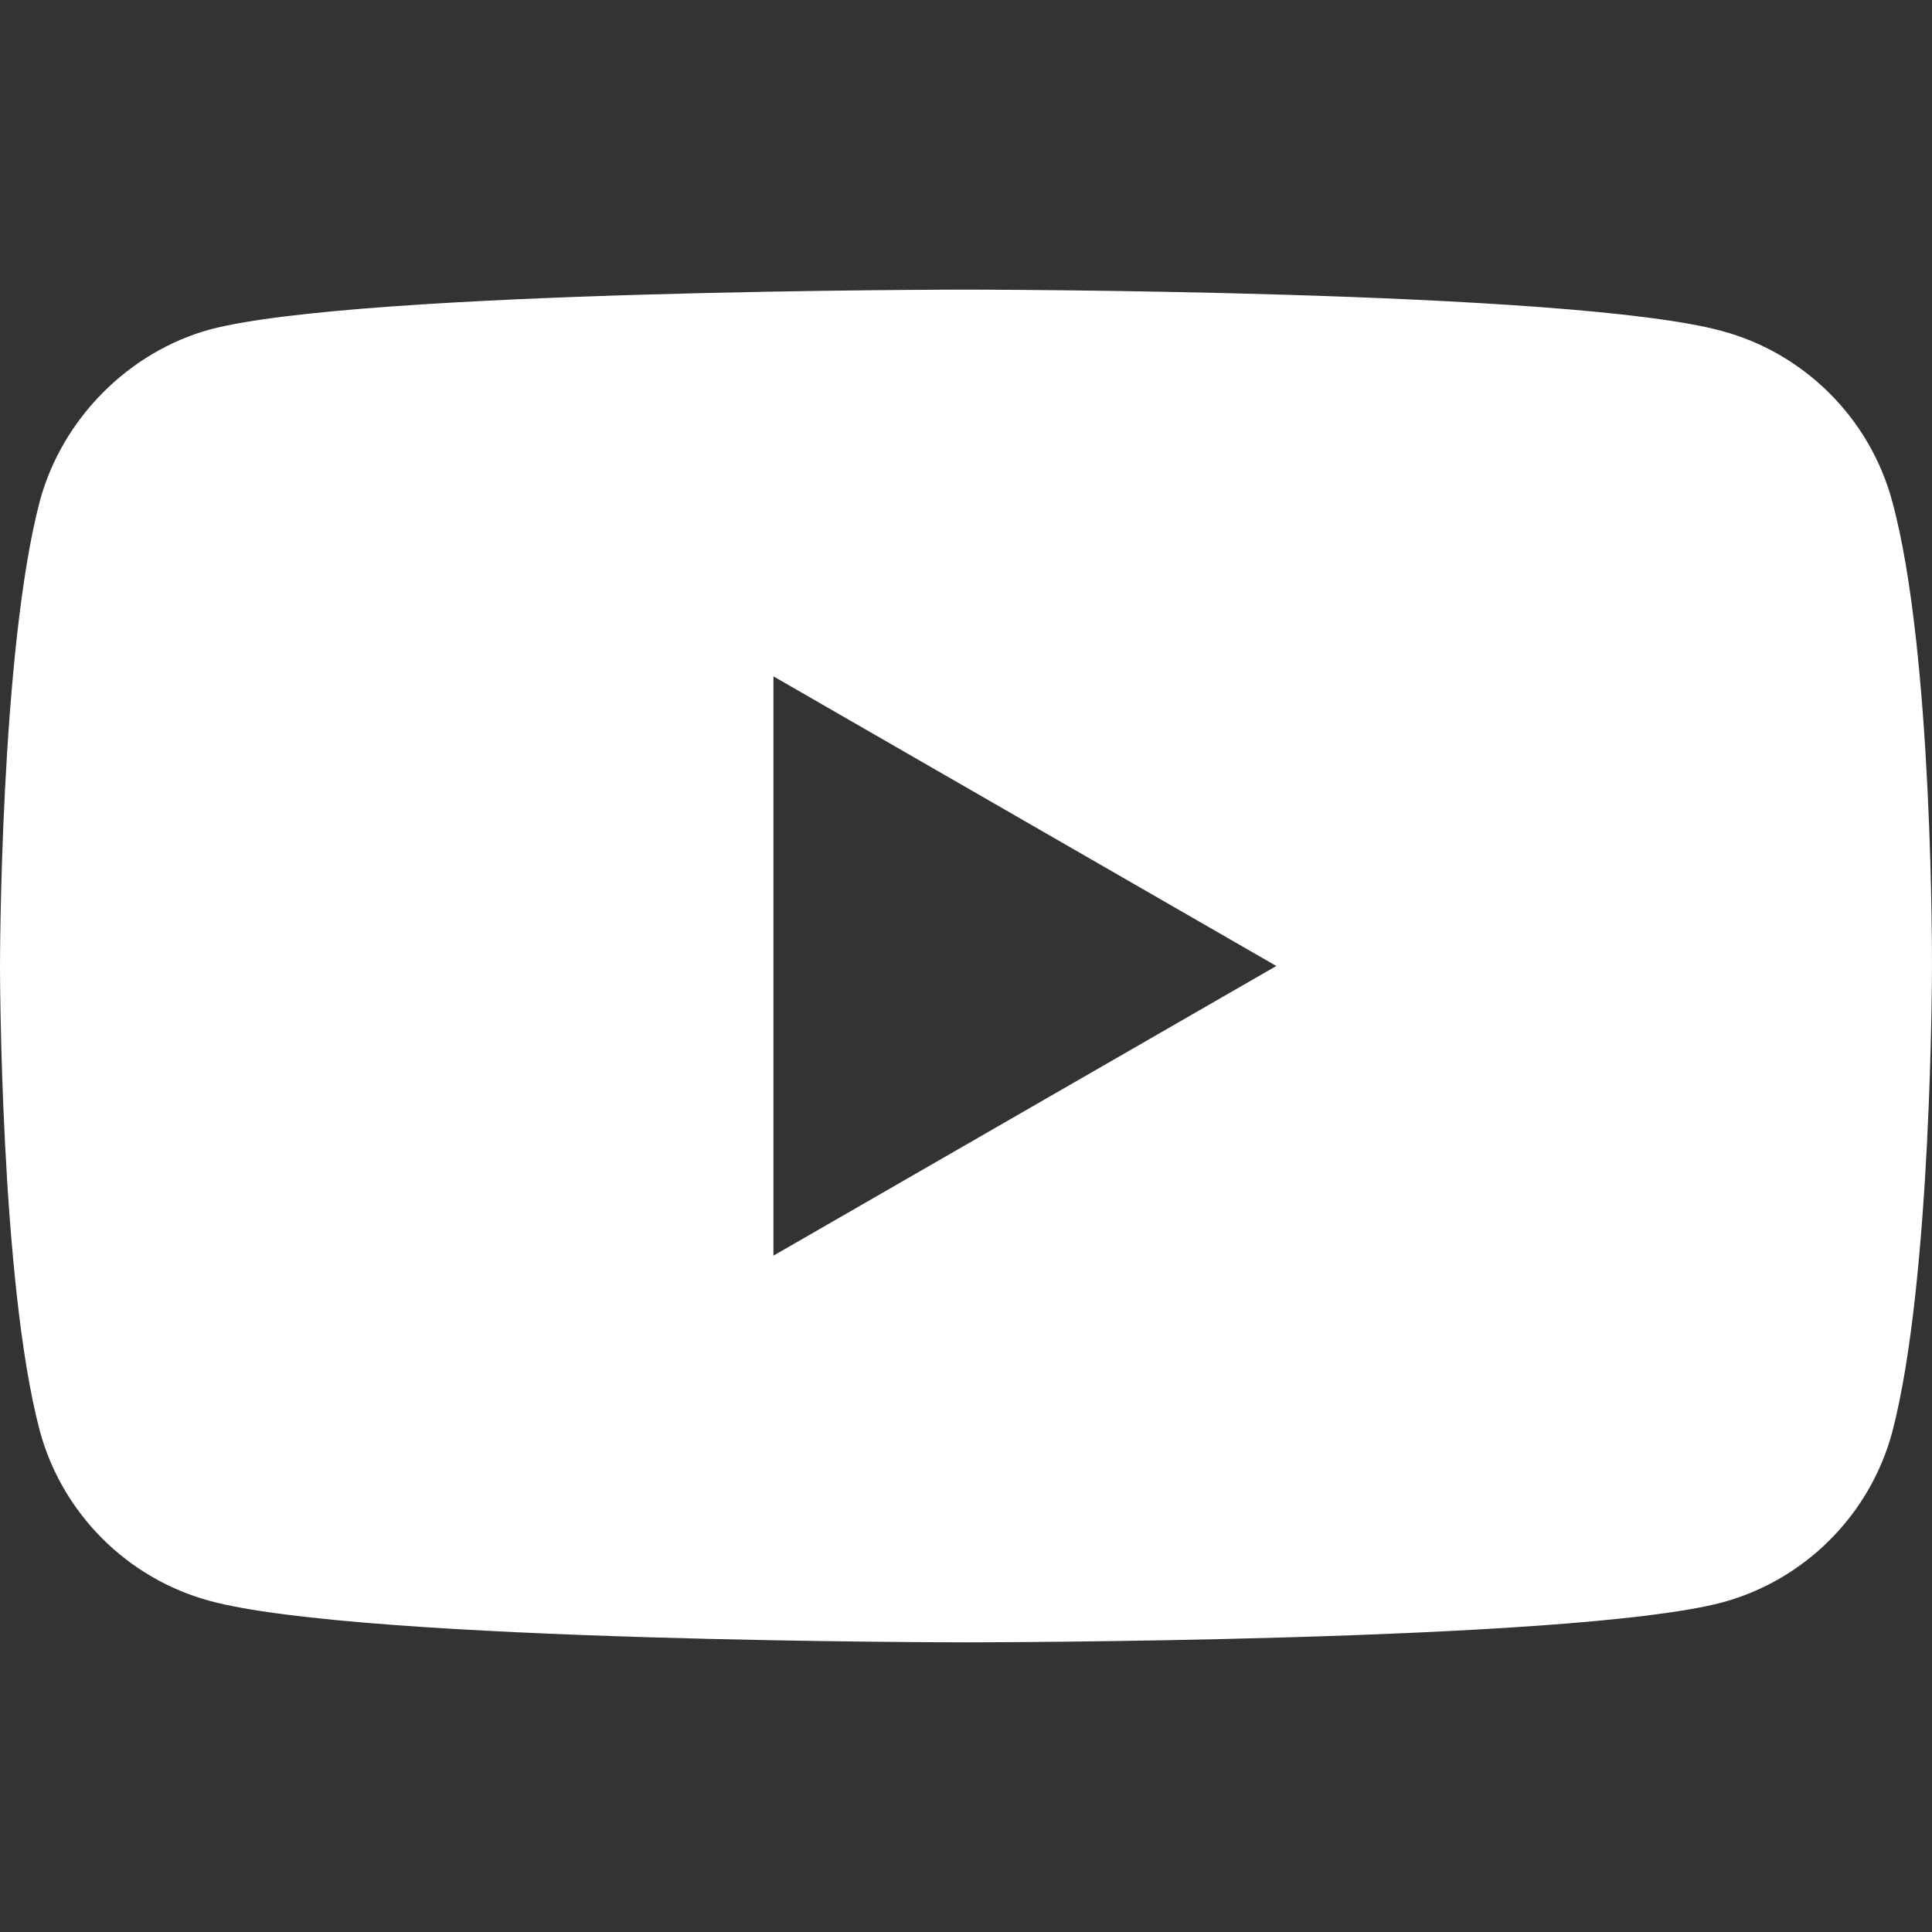 <?xml version="1.0" encoding="utf-8"?>
<!-- Generator: Adobe Illustrator 24.3.0, SVG Export Plug-In . SVG Version: 6.00 Build 0)  -->
<svg version="1.1" id="Layer_1" xmlns="http://www.w3.org/2000/svg" xmlns:xlink="http://www.w3.org/1999/xlink" x="0px" y="0px"
	 viewBox="0 0 56.693 56.693" style="enable-background:new 0 0 56.693 56.693;" xml:space="preserve">
<rect x="0" y="0" width="56.693" height="56.693" fill="#333333" stroke="none"/>
<style type="text/css">
	.st0{fill:#FFF;}
</style>
<g>
	<path class="st0" d="M55.525,14.71c-0.654-2.429-2.568-4.343-4.996-4.997c-4.436-1.214-22.183-1.214-22.183-1.214
		s-17.746,0-22.182,1.168c-2.382,0.654-4.343,2.615-4.997,5.043C0,19.146,0,28.346,0,28.346s0,9.246,1.167,13.636
		c0.654,2.428,2.568,4.343,4.997,4.997c4.483,1.214,22.182,1.214,22.182,1.214s17.746,0,22.182-1.168
		c2.428-0.654,4.343-2.568,4.997-4.997c1.167-4.436,1.167-13.636,1.167-13.636S56.739,19.146,55.525,14.71z M22.696,36.846V19.847
		l14.757,8.499L22.696,36.846z"/>
</g>
</svg>
